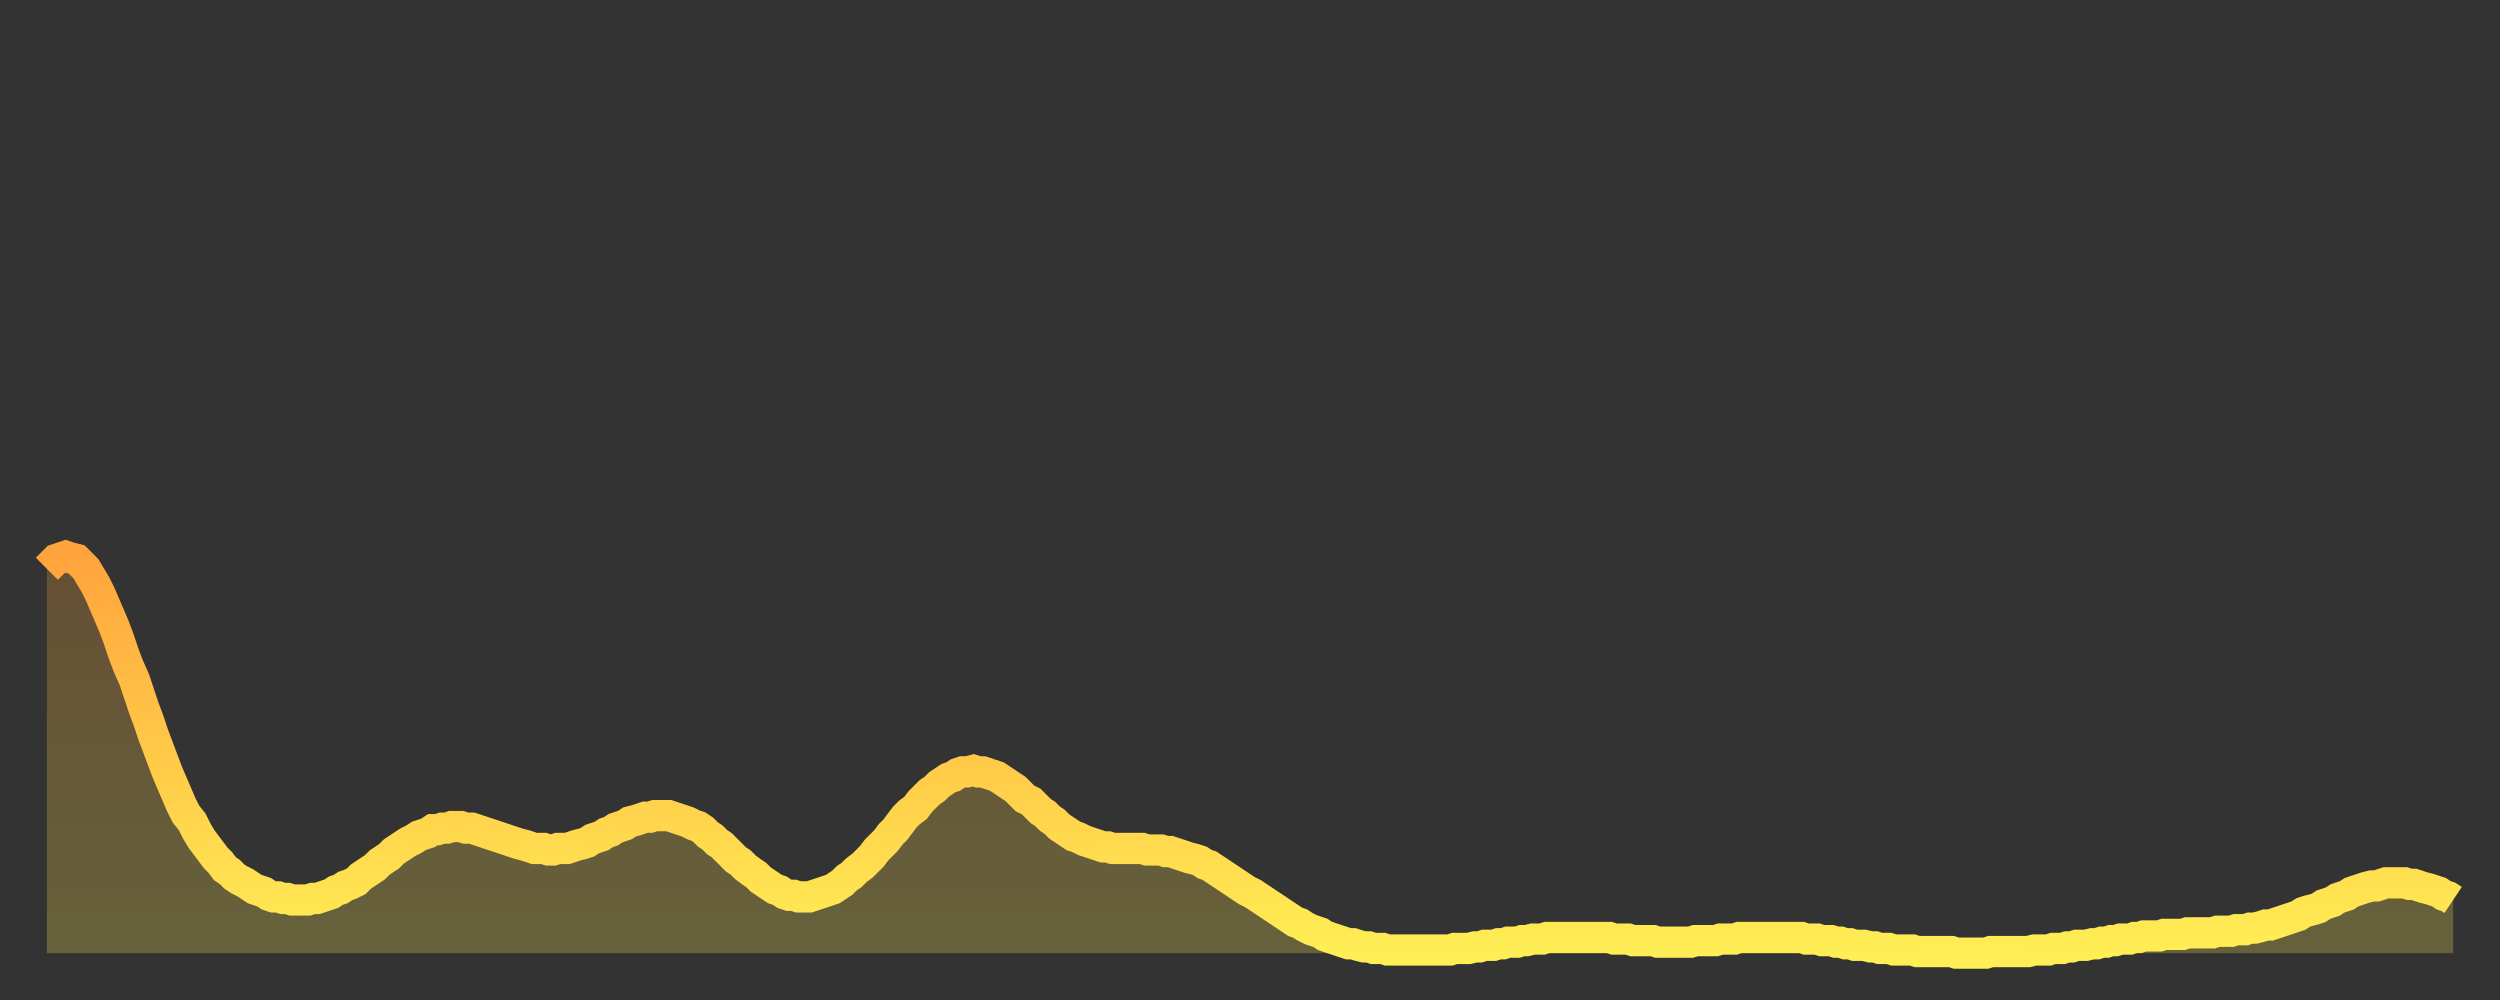 <?xml version="1.0" encoding="utf-8" ?>
<svg baseProfile="full" height="64" version="1.1" width="160" xmlns="http://www.w3.org/2000/svg" xmlns:ev="http://www.w3.org/2001/xml-events" xmlns:xlink="http://www.w3.org/1999/xlink"><rect width="100%" height="100%" fill="#333333" stroke="none"/><defs><linearGradient id="id559058" x1="0" x2="0" y1="0" y2="1"><stop offset="0%" stop-color="#ffa43c" /><stop offset="50%" stop-color="#ffc948" /><stop offset="100%" stop-color="#ffee55" /></linearGradient></defs><g transform="translate(3,3)"><g><path d="M 0.0 33.4 0.3 33.1 0.6 32.8 0.9 32.7 1.2 32.6 1.5 32.7 1.9 32.8 2.2 33.1 2.5 33.4 2.8 33.9 3.1 34.4 3.4 35.0 3.7 35.7 4.0 36.4 4.3 37.1 4.6 37.9 4.9 38.8 5.2 39.6 5.6 40.5 5.9 41.4 6.2 42.3 6.5 43.1 6.8 44.0 7.1 44.8 7.4 45.6 7.7 46.4 8.0 47.1 8.3 47.8 8.6 48.5 8.9 49.1 9.3 49.6 9.6 50.2 9.9 50.7 10.2 51.1 10.5 51.5 10.8 51.9 11.1 52.2 11.4 52.6 11.7 52.8 12.0 53.1 12.3 53.3 12.7 53.5 13.0 53.7 13.3 53.9 13.6 54.0 13.9 54.1 14.2 54.3 14.5 54.4 14.8 54.4 15.1 54.5 15.4 54.5 15.7 54.6 16.0 54.6 16.4 54.6 16.7 54.6 17.0 54.5 17.3 54.5 17.6 54.4 17.9 54.3 18.2 54.2 18.5 54.0 18.8 53.9 19.1 53.7 19.4 53.6 19.8 53.4 20.1 53.1 20.4 52.9 20.7 52.7 21.0 52.5 21.3 52.2 21.6 52.0 21.9 51.8 22.2 51.5 22.5 51.3 22.8 51.1 23.1 50.9 23.5 50.7 23.8 50.5 24.1 50.4 24.4 50.3 24.7 50.1 25.0 50.1 25.3 50.0 25.6 50.0 25.9 49.9 26.2 49.9 26.5 49.9 26.8 50.0 27.2 50.0 27.5 50.1 27.8 50.2 28.1 50.3 28.4 50.4 28.7 50.5 29.0 50.6 29.3 50.7 29.6 50.8 29.9 50.9 30.2 51.0 30.6 51.1 30.9 51.2 31.2 51.3 31.5 51.3 31.8 51.3 32.1 51.4 32.4 51.4 32.7 51.3 33.0 51.3 33.3 51.3 33.6 51.2 33.9 51.1 34.3 51.0 34.6 50.9 34.9 50.7 35.2 50.6 35.5 50.5 35.8 50.3 36.1 50.2 36.4 50.0 36.7 49.9 37.0 49.8 37.3 49.6 37.7 49.5 38.0 49.4 38.3 49.3 38.6 49.3 38.9 49.2 39.2 49.2 39.5 49.2 39.8 49.2 40.1 49.3 40.4 49.4 40.7 49.5 41.0 49.6 41.4 49.8 41.7 49.9 42.0 50.1 42.3 50.4 42.6 50.6 42.9 50.9 43.2 51.1 43.5 51.4 43.8 51.7 44.1 52.0 44.4 52.2 44.7 52.5 45.1 52.8 45.4 53.0 45.7 53.3 46.0 53.5 46.3 53.7 46.6 53.9 46.9 54.0 47.2 54.2 47.5 54.3 47.8 54.3 48.1 54.4 48.5 54.4 48.8 54.4 49.1 54.3 49.4 54.2 49.7 54.1 50.0 54.0 50.3 53.9 50.6 53.7 50.9 53.5 51.2 53.2 51.5 53.0 51.8 52.7 52.2 52.4 52.5 52.1 52.8 51.8 53.1 51.4 53.4 51.1 53.7 50.8 54.0 50.4 54.3 50.1 54.6 49.7 54.9 49.3 55.2 49.0 55.6 48.7 55.9 48.3 56.2 48.0 56.5 47.7 56.8 47.5 57.1 47.2 57.4 47.0 57.7 46.8 58.0 46.7 58.3 46.5 58.6 46.4 58.9 46.4 59.3 46.3 59.6 46.4 59.9 46.4 60.2 46.5 60.5 46.6 60.8 46.7 61.1 46.9 61.4 47.1 61.7 47.3 62.0 47.5 62.3 47.8 62.6 48.1 63.0 48.3 63.3 48.6 63.6 48.9 63.9 49.1 64.2 49.4 64.5 49.6 64.8 49.9 65.1 50.1 65.4 50.3 65.7 50.5 66.0 50.6 66.4 50.8 66.7 50.9 67.0 51.0 67.3 51.1 67.6 51.2 67.9 51.2 68.2 51.3 68.5 51.3 68.8 51.3 69.1 51.3 69.4 51.3 69.7 51.3 70.1 51.3 70.4 51.4 70.7 51.4 71.0 51.4 71.3 51.4 71.6 51.5 71.9 51.5 72.2 51.6 72.5 51.7 72.8 51.8 73.1 51.9 73.5 52.0 73.8 52.1 74.1 52.3 74.4 52.4 74.7 52.6 75.0 52.8 75.3 53.0 75.6 53.2 75.9 53.4 76.2 53.6 76.5 53.8 76.8 54.0 77.2 54.2 77.5 54.4 77.8 54.6 78.1 54.8 78.4 55.0 78.7 55.2 79.0 55.4 79.3 55.6 79.6 55.8 79.9 56.0 80.2 56.1 80.5 56.3 80.9 56.5 81.2 56.6 81.5 56.7 81.8 56.9 82.1 57.0 82.4 57.1 82.7 57.2 83.0 57.3 83.3 57.4 83.6 57.4 83.9 57.5 84.3 57.6 84.6 57.6 84.9 57.7 85.2 57.7 85.5 57.7 85.8 57.8 86.1 57.8 86.4 57.8 86.7 57.8 87.0 57.8 87.3 57.8 87.6 57.8 88.0 57.8 88.3 57.8 88.6 57.8 88.9 57.8 89.2 57.8 89.5 57.8 89.8 57.8 90.1 57.7 90.4 57.7 90.7 57.7 91.0 57.7 91.4 57.6 91.7 57.6 92.0 57.5 92.3 57.5 92.6 57.5 92.9 57.4 93.2 57.4 93.5 57.3 93.8 57.3 94.1 57.3 94.4 57.2 94.7 57.2 95.1 57.1 95.4 57.1 95.7 57.1 96.0 57.0 96.3 57.0 96.6 57.0 96.9 57.0 97.2 57.0 97.5 57.0 97.8 57.0 98.1 57.0 98.4 57.0 98.8 57.0 99.1 57.0 99.4 57.0 99.7 57.0 100.0 57.0 100.3 57.1 100.6 57.1 100.9 57.1 101.2 57.1 101.5 57.2 101.8 57.2 102.2 57.2 102.5 57.2 102.8 57.2 103.1 57.3 103.4 57.3 103.7 57.3 104.0 57.3 104.3 57.3 104.6 57.3 104.9 57.3 105.2 57.3 105.5 57.2 105.9 57.2 106.2 57.2 106.5 57.2 106.8 57.2 107.1 57.1 107.4 57.1 107.7 57.1 108.0 57.1 108.3 57.0 108.6 57.0 108.9 57.0 109.3 57.0 109.6 57.0 109.9 57.0 110.2 57.0 110.5 57.0 110.8 57.0 111.1 57.0 111.4 57.0 111.7 57.0 112.0 57.0 112.3 57.0 112.6 57.1 113.0 57.1 113.3 57.1 113.6 57.2 113.9 57.2 114.2 57.2 114.5 57.3 114.8 57.3 115.1 57.4 115.4 57.4 115.7 57.5 116.0 57.5 116.3 57.5 116.7 57.6 117.0 57.6 117.3 57.7 117.6 57.7 117.9 57.7 118.2 57.8 118.5 57.8 118.8 57.8 119.1 57.8 119.4 57.8 119.7 57.9 120.1 57.9 120.4 57.9 120.7 57.9 121.0 57.9 121.3 57.9 121.6 57.9 121.9 57.9 122.2 58.0 122.5 58.0 122.8 58.0 123.1 58.0 123.4 58.0 123.8 58.0 124.1 58.0 124.4 57.9 124.7 57.9 125.0 57.9 125.3 57.9 125.6 57.9 125.9 57.9 126.2 57.9 126.5 57.9 126.8 57.9 127.2 57.8 127.5 57.8 127.8 57.8 128.1 57.8 128.4 57.7 128.7 57.7 129.0 57.7 129.3 57.6 129.6 57.6 129.9 57.5 130.2 57.5 130.5 57.5 130.9 57.4 131.2 57.4 131.5 57.3 131.8 57.3 132.1 57.2 132.4 57.2 132.7 57.1 133.0 57.1 133.3 57.1 133.6 57.0 133.9 57.0 134.2 56.9 134.6 56.9 134.9 56.9 135.2 56.9 135.5 56.8 135.8 56.8 136.1 56.8 136.4 56.8 136.7 56.8 137.0 56.7 137.3 56.7 137.6 56.7 138.0 56.7 138.3 56.7 138.6 56.7 138.9 56.6 139.2 56.6 139.5 56.6 139.8 56.6 140.1 56.5 140.4 56.5 140.7 56.5 141.0 56.4 141.3 56.4 141.7 56.3 142.0 56.2 142.3 56.2 142.6 56.1 142.9 56.0 143.2 55.9 143.5 55.8 143.8 55.7 144.1 55.6 144.4 55.4 144.7 55.3 145.1 55.2 145.4 55.1 145.7 54.9 146.0 54.8 146.3 54.7 146.6 54.5 146.9 54.4 147.2 54.3 147.5 54.1 147.8 54.0 148.1 53.9 148.4 53.8 148.8 53.7 149.1 53.7 149.4 53.6 149.7 53.5 150.0 53.5 150.3 53.5 150.6 53.5 150.9 53.5 151.2 53.6 151.5 53.6 151.8 53.7 152.1 53.8 152.5 53.9 152.8 54.0 153.1 54.1 153.4 54.3 153.7 54.4 154.0 54.6" fill="none" id="graph-curve" opacity="1" stroke="url(#id559058)" stroke-width="2" /><path d="M 0 58 L 0.0 33.4 0.3 33.1 0.6 32.8 0.9 32.7 1.2 32.6 1.5 32.7 1.9 32.8 2.2 33.1 2.5 33.4 2.8 33.9 3.1 34.4 3.4 35.0 3.7 35.7 4.0 36.4 4.3 37.1 4.6 37.9 4.9 38.8 5.2 39.6 5.6 40.5 5.9 41.4 6.2 42.3 6.5 43.1 6.8 44.0 7.1 44.8 7.4 45.6 7.7 46.4 8.0 47.1 8.3 47.8 8.6 48.5 8.9 49.1 9.3 49.6 9.6 50.2 9.9 50.7 10.2 51.1 10.5 51.5 10.8 51.9 11.1 52.2 11.4 52.6 11.7 52.8 12.0 53.1 12.3 53.3 12.7 53.5 13.0 53.7 13.3 53.9 13.6 54.0 13.9 54.1 14.2 54.3 14.5 54.4 14.8 54.4 15.1 54.5 15.4 54.5 15.7 54.6 16.0 54.6 16.4 54.6 16.7 54.6 17.0 54.5 17.3 54.5 17.6 54.4 17.9 54.3 18.2 54.2 18.5 54.0 18.8 53.9 19.1 53.7 19.4 53.6 19.8 53.4 20.1 53.1 20.4 52.9 20.7 52.7 21.0 52.5 21.3 52.2 21.6 52.0 21.9 51.8 22.2 51.5 22.5 51.3 22.8 51.1 23.1 50.9 23.5 50.7 23.8 50.5 24.1 50.4 24.4 50.3 24.7 50.1 25.0 50.1 25.3 50.0 25.6 50.0 25.9 49.9 26.2 49.9 26.5 49.9 26.8 50.0 27.2 50.0 27.5 50.1 27.8 50.2 28.1 50.3 28.4 50.4 28.7 50.5 29.0 50.6 29.3 50.7 29.6 50.8 29.9 50.9 30.2 51.0 30.6 51.1 30.9 51.2 31.2 51.3 31.5 51.3 31.8 51.3 32.1 51.4 32.4 51.4 32.7 51.3 33.0 51.3 33.3 51.3 33.6 51.2 33.9 51.1 34.3 51.0 34.6 50.9 34.9 50.7 35.2 50.6 35.5 50.5 35.8 50.3 36.1 50.2 36.4 50.0 36.7 49.9 37.0 49.8 37.3 49.6 37.7 49.5 38.0 49.4 38.3 49.3 38.6 49.3 38.9 49.2 39.2 49.2 39.5 49.2 39.8 49.2 40.1 49.3 40.4 49.4 40.7 49.5 41.0 49.6 41.4 49.8 41.7 49.9 42.0 50.1 42.3 50.4 42.6 50.6 42.9 50.9 43.2 51.1 43.5 51.4 43.8 51.7 44.1 52.0 44.4 52.2 44.7 52.5 45.1 52.8 45.4 53.0 45.7 53.3 46.0 53.5 46.3 53.7 46.6 53.9 46.9 54.0 47.2 54.2 47.5 54.3 47.8 54.3 48.1 54.4 48.5 54.4 48.8 54.4 49.1 54.3 49.4 54.2 49.7 54.1 50.0 54.0 50.3 53.9 50.6 53.7 50.9 53.5 51.2 53.2 51.5 53.0 51.8 52.7 52.2 52.4 52.5 52.1 52.8 51.8 53.1 51.4 53.4 51.1 53.7 50.8 54.0 50.4 54.3 50.1 54.6 49.7 54.9 49.3 55.2 49.0 55.6 48.7 55.9 48.3 56.2 48.0 56.5 47.7 56.8 47.5 57.1 47.2 57.4 47.0 57.7 46.8 58.0 46.7 58.3 46.5 58.6 46.4 58.9 46.4 59.3 46.3 59.6 46.4 59.9 46.4 60.2 46.5 60.5 46.6 60.8 46.7 61.1 46.9 61.4 47.1 61.7 47.3 62.0 47.5 62.3 47.8 62.6 48.1 63.0 48.3 63.3 48.6 63.6 48.9 63.9 49.1 64.2 49.4 64.5 49.6 64.8 49.9 65.1 50.1 65.4 50.3 65.7 50.5 66.0 50.6 66.4 50.8 66.7 50.9 67.0 51.0 67.3 51.1 67.6 51.2 67.9 51.2 68.2 51.3 68.5 51.3 68.8 51.3 69.1 51.3 69.4 51.3 69.7 51.3 70.1 51.3 70.4 51.4 70.7 51.4 71.0 51.4 71.3 51.4 71.6 51.5 71.9 51.5 72.2 51.6 72.5 51.7 72.8 51.8 73.1 51.9 73.5 52.0 73.8 52.1 74.1 52.3 74.4 52.4 74.7 52.6 75.0 52.8 75.3 53.0 75.6 53.2 75.9 53.4 76.2 53.6 76.5 53.8 76.8 54.0 77.2 54.2 77.5 54.4 77.8 54.6 78.1 54.8 78.4 55.0 78.7 55.2 79.0 55.4 79.3 55.6 79.6 55.8 79.9 56.0 80.2 56.1 80.5 56.3 80.9 56.5 81.2 56.6 81.5 56.7 81.8 56.9 82.1 57.0 82.4 57.1 82.7 57.2 83.0 57.3 83.3 57.4 83.6 57.4 83.9 57.5 84.3 57.6 84.6 57.6 84.9 57.7 85.2 57.7 85.5 57.7 85.8 57.8 86.1 57.8 86.4 57.8 86.7 57.8 87.0 57.8 87.3 57.8 87.6 57.8 88.0 57.8 88.3 57.8 88.6 57.8 88.9 57.8 89.2 57.8 89.5 57.8 89.8 57.8 90.1 57.7 90.4 57.7 90.7 57.7 91.0 57.7 91.4 57.6 91.7 57.6 92.0 57.5 92.3 57.5 92.6 57.5 92.9 57.4 93.2 57.4 93.5 57.3 93.8 57.3 94.1 57.3 94.4 57.2 94.7 57.2 95.1 57.1 95.4 57.1 95.7 57.1 96.0 57.0 96.3 57.0 96.6 57.0 96.9 57.0 97.2 57.0 97.5 57.0 97.8 57.0 98.1 57.0 98.4 57.0 98.8 57.0 99.1 57.0 99.4 57.0 99.7 57.0 100.0 57.0 100.3 57.1 100.6 57.1 100.9 57.1 101.2 57.1 101.5 57.2 101.8 57.2 102.2 57.2 102.5 57.2 102.8 57.2 103.1 57.3 103.4 57.3 103.7 57.3 104.0 57.3 104.3 57.3 104.6 57.3 104.9 57.3 105.2 57.3 105.5 57.2 105.9 57.2 106.2 57.2 106.5 57.2 106.8 57.2 107.1 57.1 107.4 57.1 107.7 57.1 108.0 57.1 108.3 57.0 108.6 57.0 108.9 57.0 109.3 57.0 109.6 57.0 109.9 57.0 110.2 57.0 110.5 57.0 110.8 57.0 111.1 57.0 111.4 57.0 111.7 57.0 112.0 57.0 112.3 57.0 112.6 57.1 113.0 57.1 113.3 57.1 113.6 57.2 113.9 57.2 114.2 57.2 114.5 57.3 114.8 57.3 115.1 57.4 115.4 57.4 115.7 57.5 116.0 57.5 116.3 57.5 116.7 57.6 117.0 57.6 117.3 57.7 117.6 57.7 117.9 57.7 118.2 57.8 118.5 57.8 118.8 57.8 119.1 57.8 119.4 57.8 119.7 57.9 120.1 57.9 120.4 57.9 120.7 57.9 121.0 57.9 121.3 57.9 121.6 57.9 121.9 57.9 122.2 58.0 122.5 58.0 122.8 58.0 123.1 58.0 123.4 58.0 123.8 58.0 124.1 58.0 124.4 57.9 124.7 57.9 125.0 57.9 125.3 57.9 125.6 57.9 125.9 57.9 126.2 57.9 126.5 57.9 126.8 57.9 127.2 57.8 127.5 57.8 127.8 57.8 128.1 57.8 128.4 57.7 128.7 57.7 129.0 57.7 129.3 57.6 129.6 57.6 129.9 57.5 130.2 57.5 130.5 57.5 130.9 57.4 131.2 57.4 131.5 57.3 131.8 57.3 132.1 57.2 132.4 57.2 132.7 57.1 133.0 57.1 133.3 57.1 133.6 57.0 133.9 57.0 134.2 56.9 134.6 56.9 134.9 56.9 135.2 56.9 135.5 56.8 135.8 56.8 136.1 56.8 136.4 56.8 136.7 56.8 137.0 56.7 137.3 56.7 137.6 56.7 138.0 56.7 138.3 56.7 138.6 56.7 138.9 56.6 139.2 56.6 139.5 56.6 139.8 56.6 140.1 56.5 140.4 56.5 140.7 56.5 141.0 56.4 141.3 56.4 141.7 56.3 142.0 56.2 142.3 56.2 142.6 56.1 142.9 56.0 143.2 55.9 143.5 55.8 143.8 55.7 144.1 55.6 144.4 55.4 144.7 55.3 145.1 55.2 145.4 55.1 145.7 54.9 146.0 54.8 146.3 54.7 146.6 54.5 146.9 54.4 147.2 54.3 147.5 54.1 147.8 54.0 148.1 53.9 148.4 53.8 148.8 53.7 149.1 53.7 149.4 53.6 149.7 53.5 150.0 53.5 150.3 53.5 150.6 53.5 150.9 53.5 151.2 53.6 151.5 53.6 151.8 53.7 152.1 53.8 152.5 53.9 152.8 54.0 153.1 54.1 153.4 54.3 153.7 54.4 154.0 54.6 154 58" fill="url(#id559058)" fill-opacity=".25" id="graph-shadow" /></g></g></svg>